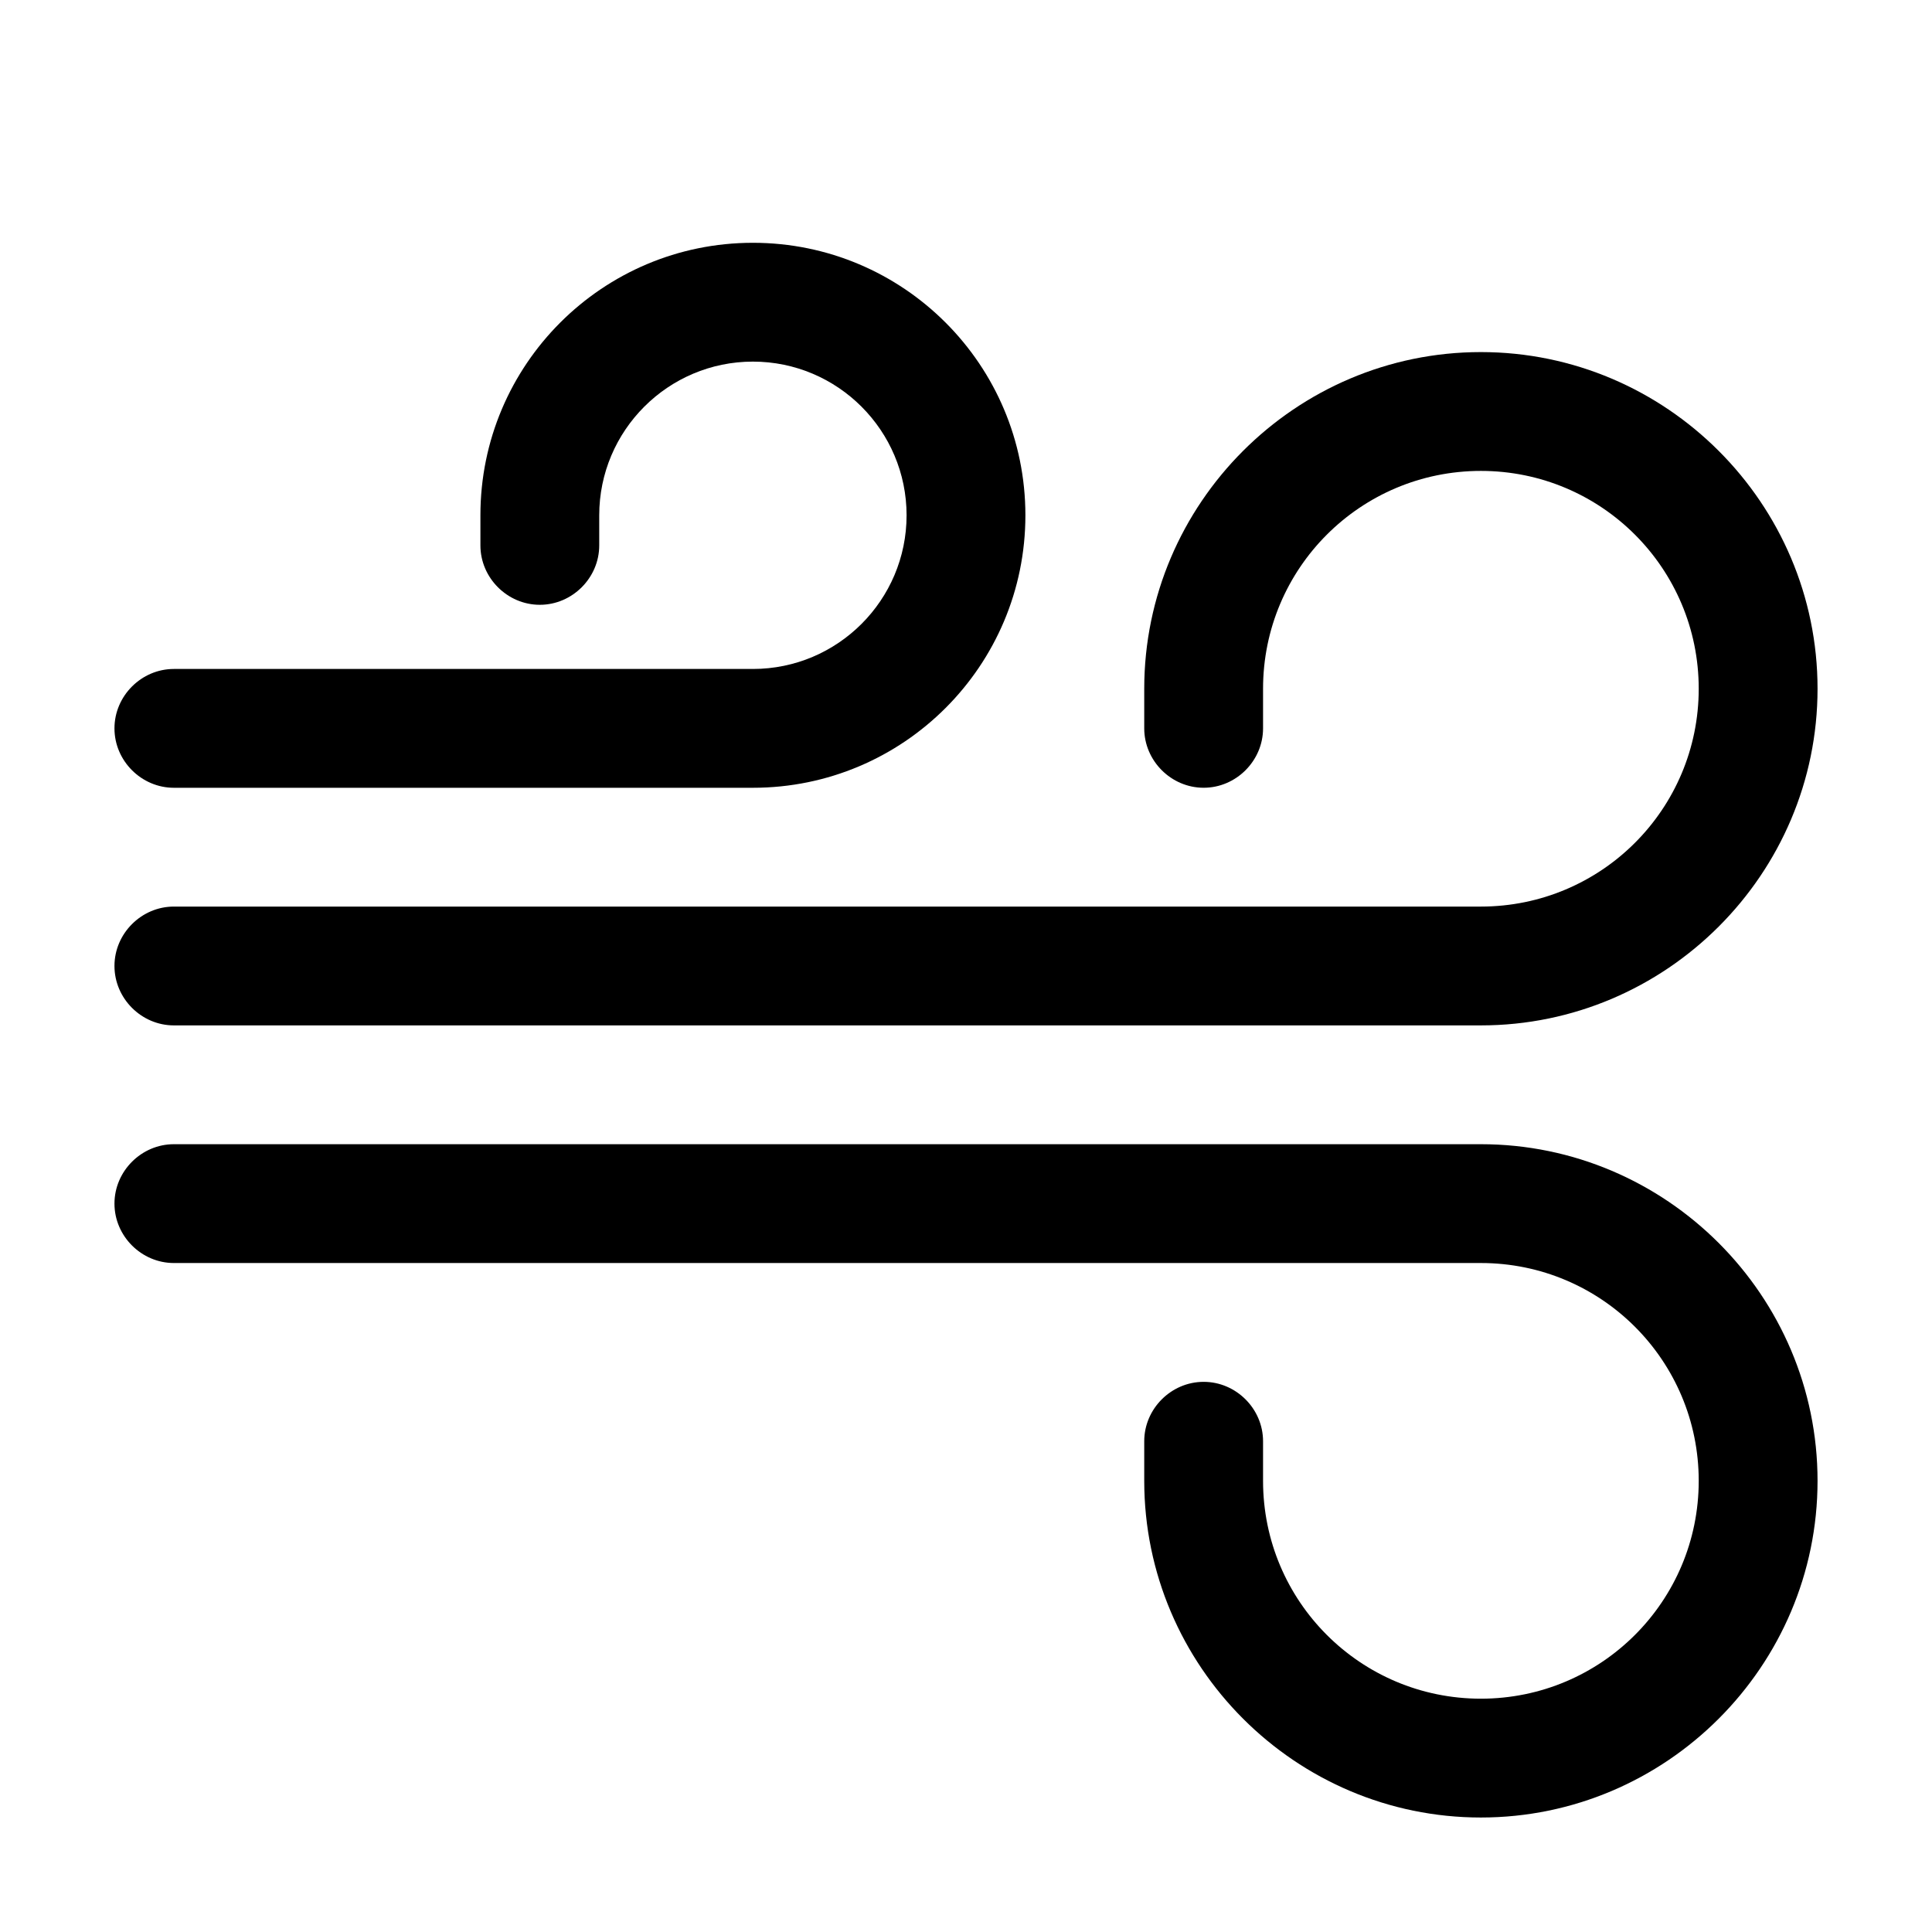<?xml version="1.0" encoding="UTF-8"?>
<!-- Uploaded to: ICON Repo, www.iconrepo.com, Generator: ICON Repo Mixer Tools -->
<svg fill="#000000" width="800px" height="800px" version="1.1" viewBox="144 144 512 512" xmlns="http://www.w3.org/2000/svg">
 <g>
  <path d="m536.45 625.66c-49.121 0-89.215-40.098-89.215-89.219v-10.496c0-8.605 7.137-15.742 15.746-15.742 8.605 0 15.742 7.137 15.742 15.742v10.496c0 31.91 25.82 57.73 57.727 57.73 31.91 0 57.73-25.82 57.73-57.73 0-31.906-25.82-57.727-57.73-57.727h-346.37c-8.605 0-15.746-7.137-15.746-15.742 0-8.609 7.141-15.746 15.746-15.746h346.37c49.121 0 89.219 40.094 89.219 89.215 0 49.121-40.098 89.219-89.219 89.219z"/>
  <path d="m536.45 415.74h-346.37c-8.605 0-15.746-7.137-15.746-15.742 0-8.609 7.141-15.746 15.746-15.746h346.37c31.91 0 57.73-25.82 57.73-57.727 0-31.91-25.82-57.73-57.73-57.73-31.906 0-57.727 25.82-57.727 57.73v10.496c0 8.605-7.137 15.742-15.742 15.742-8.609 0-15.746-7.137-15.746-15.742v-10.496c0-49.121 40.094-89.219 89.215-89.219 49.121 0 89.219 40.098 89.219 89.219s-40.098 89.215-89.219 89.215z"/>
  <path d="m343.53 352.77h-153.45c-8.605 0-15.746-7.137-15.746-15.742 0-8.609 7.141-15.746 15.746-15.746h153.45c22.461 0 40.723-18.262 40.723-40.723 0-22.461-18.262-40.727-40.723-40.727-22.465 0-40.727 18.266-40.727 40.727v7.977c0 8.605-7.137 15.742-15.742 15.742-8.609 0-15.746-7.137-15.746-15.742v-7.977c0-39.887 32.328-72.215 72.215-72.215 39.883 0 72.211 32.328 72.211 72.215 0 39.883-32.328 72.211-72.211 72.211z"/>
 </g>
</svg>